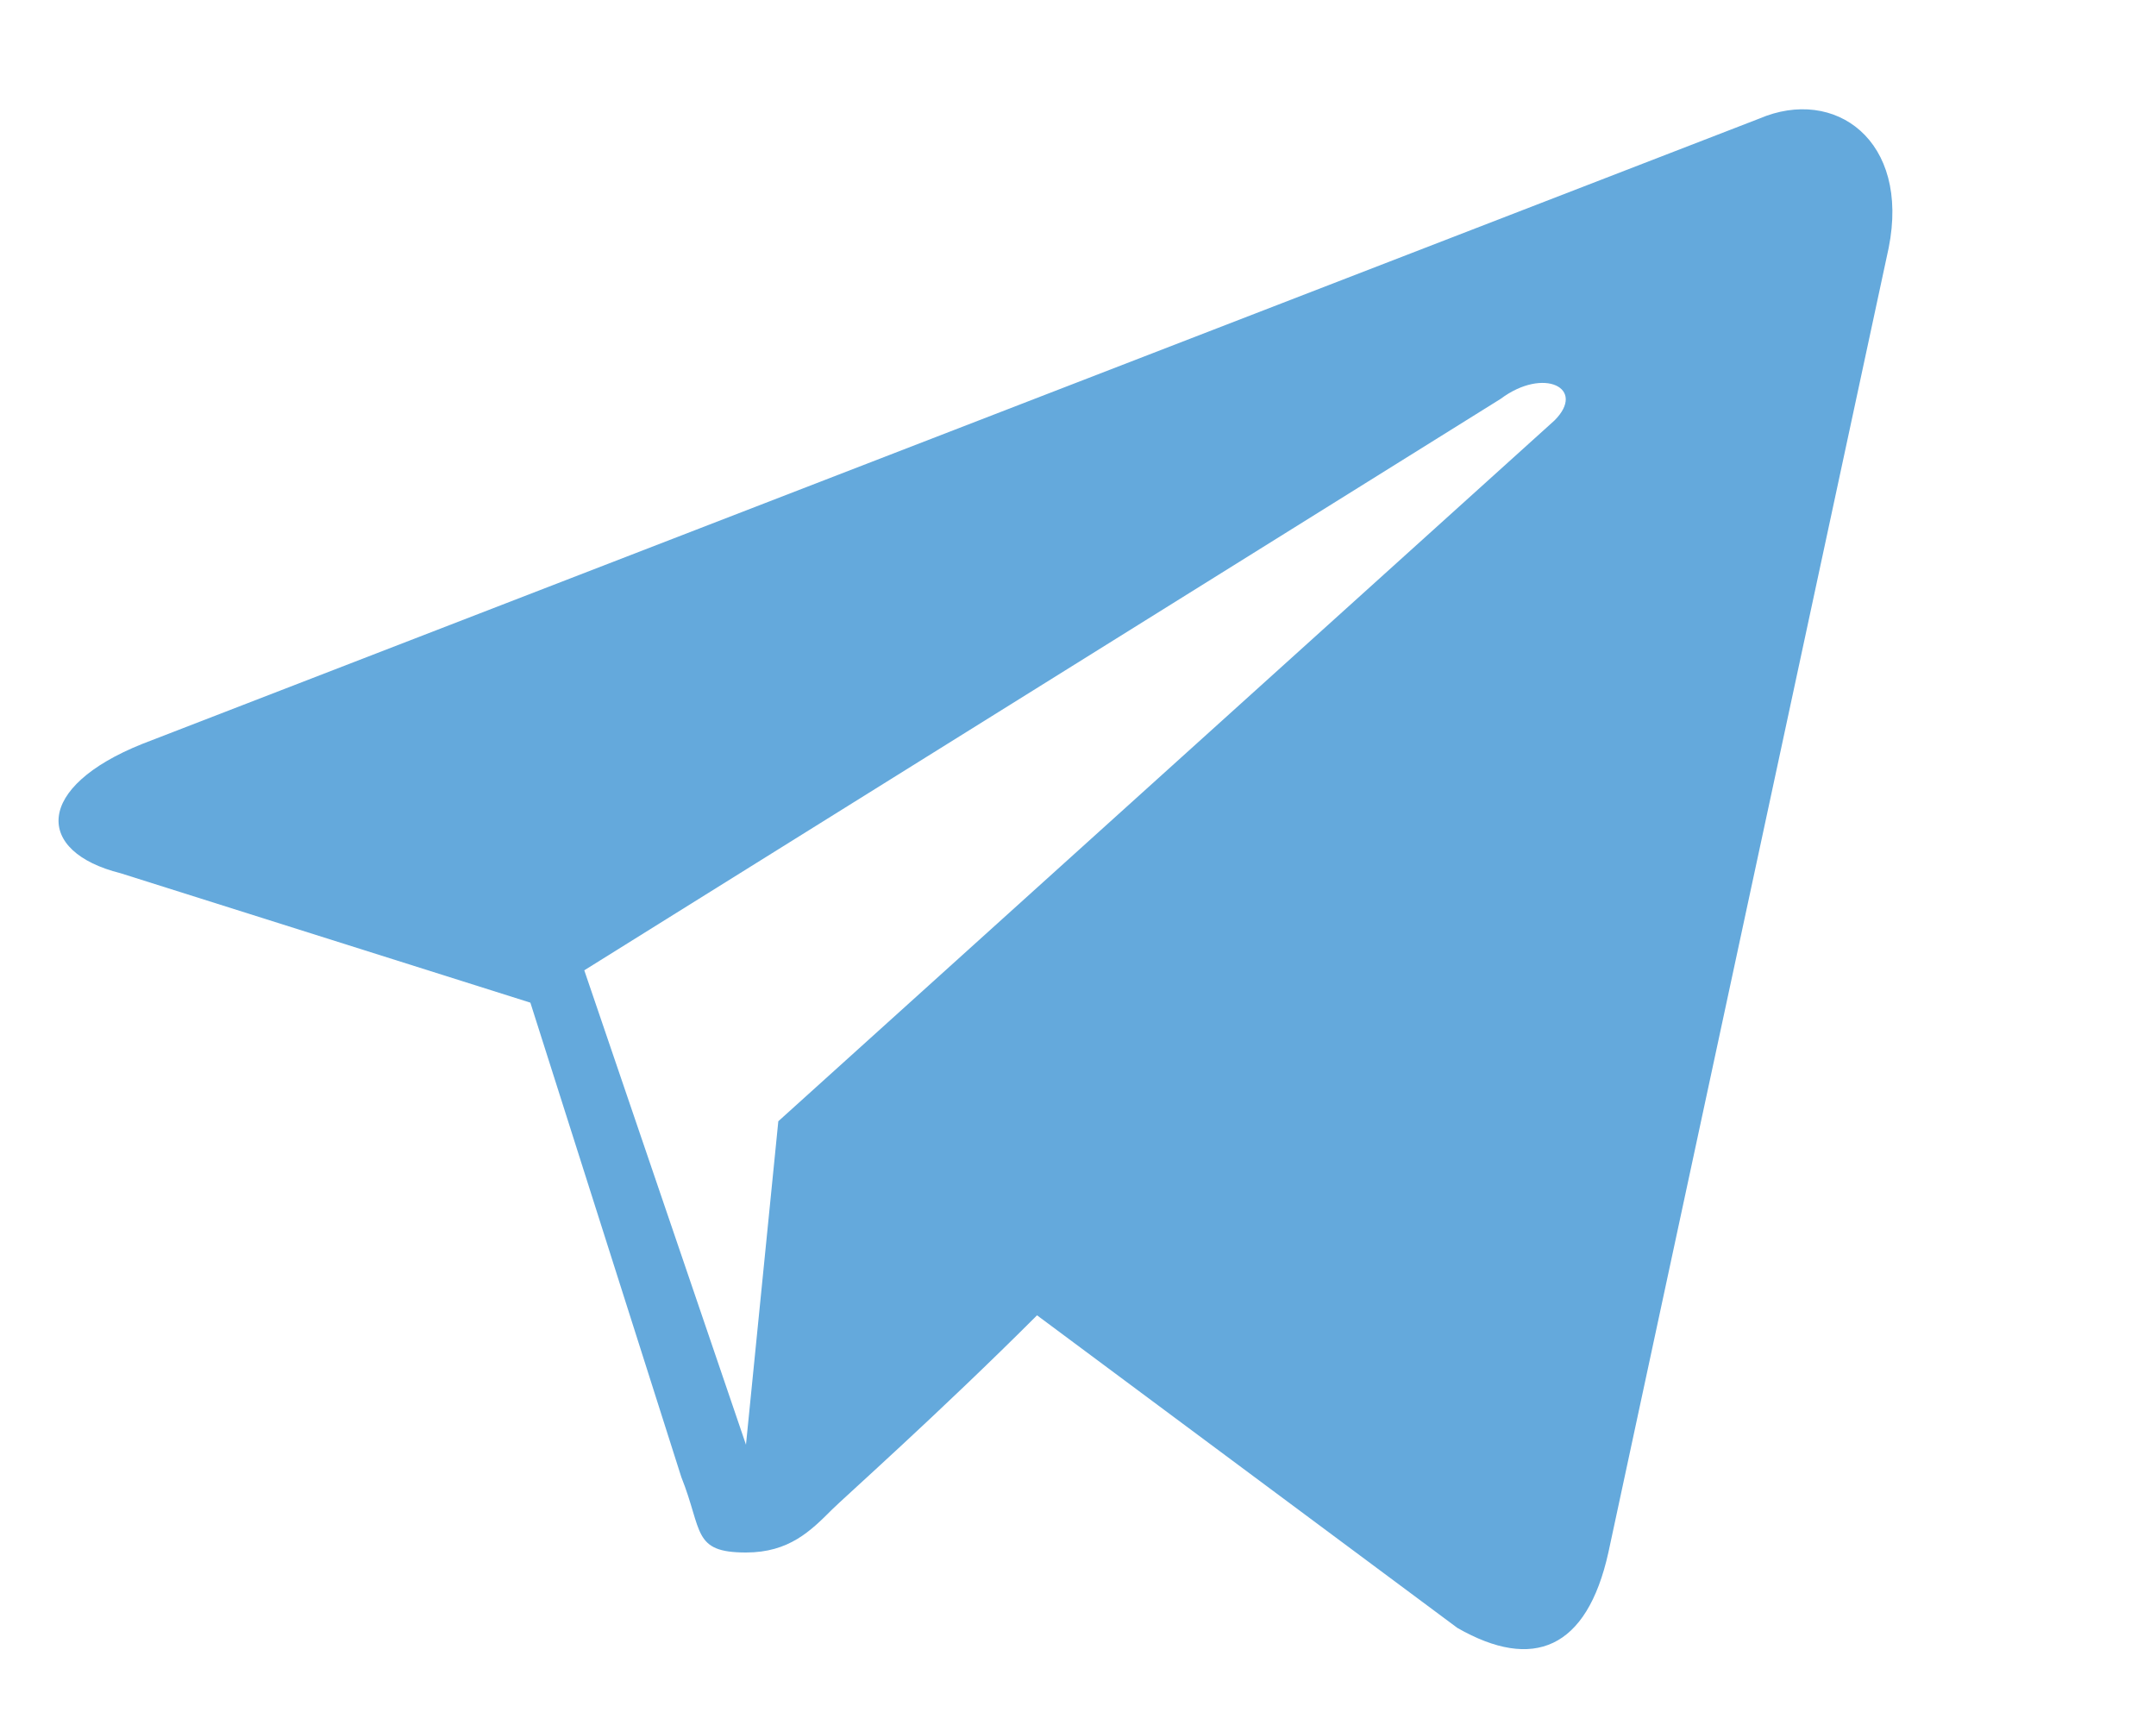 <?xml version="1.0" encoding="UTF-8"?>
<svg width="20px" height="16px" viewBox="0 0 20 16" version="1.1" xmlns="http://www.w3.org/2000/svg" xmlns:xlink="http://www.w3.org/1999/xlink">
    <!-- Generator: Sketch 42 (36781) - http://www.bohemiancoding.com/sketch -->
    <title>Artboard 2</title>
    <desc>Created with Sketch.</desc>
    <defs></defs>
    <g id="Page-1" stroke="none" stroke-width="1" fill="none" fill-rule="evenodd">
        <g id="Artboard-2" fill-rule="nonzero" fill="#64A9DC">
            <g id="telegram" transform="translate(0, -22)">
                <g id="Page-1">
                    <g id="Artboard">
                        <g id="telegram-01">
                            <g id="Layer_1">
                                <g id="g3885_2_" transform="translate(0.22, 23)">
                                    <path d="M16.1,0.1 L1.1,5.9 C0.1,6.3 0.1,6.9 0.9,7.1 L4.7,8.3 L6.1,12.7 C6.3,13.2 6.2,13.4 6.7,13.4 C7.1,13.4 7.3,13.2 7.5,13 C7.6,12.9 8.5,12.1 9.4,11.2 L13.3,14.1 C14,14.5 14.5,14.3 14.7,13.4 L17.3,1.3 C17.5,0.3 16.8,-0.2 16.1,0.1 Z M5.2,8 L13.7,2.7 C14.1,2.4 14.5,2.6 14.2,2.9 L7,9.4 L6.7,12.4 L5.2,8 Z" id="path9_2_"></path>
                                </g>
                            </g>
                        </g>
                    </g>
                </g>
            </g>
        </g>
    </g>
</svg>